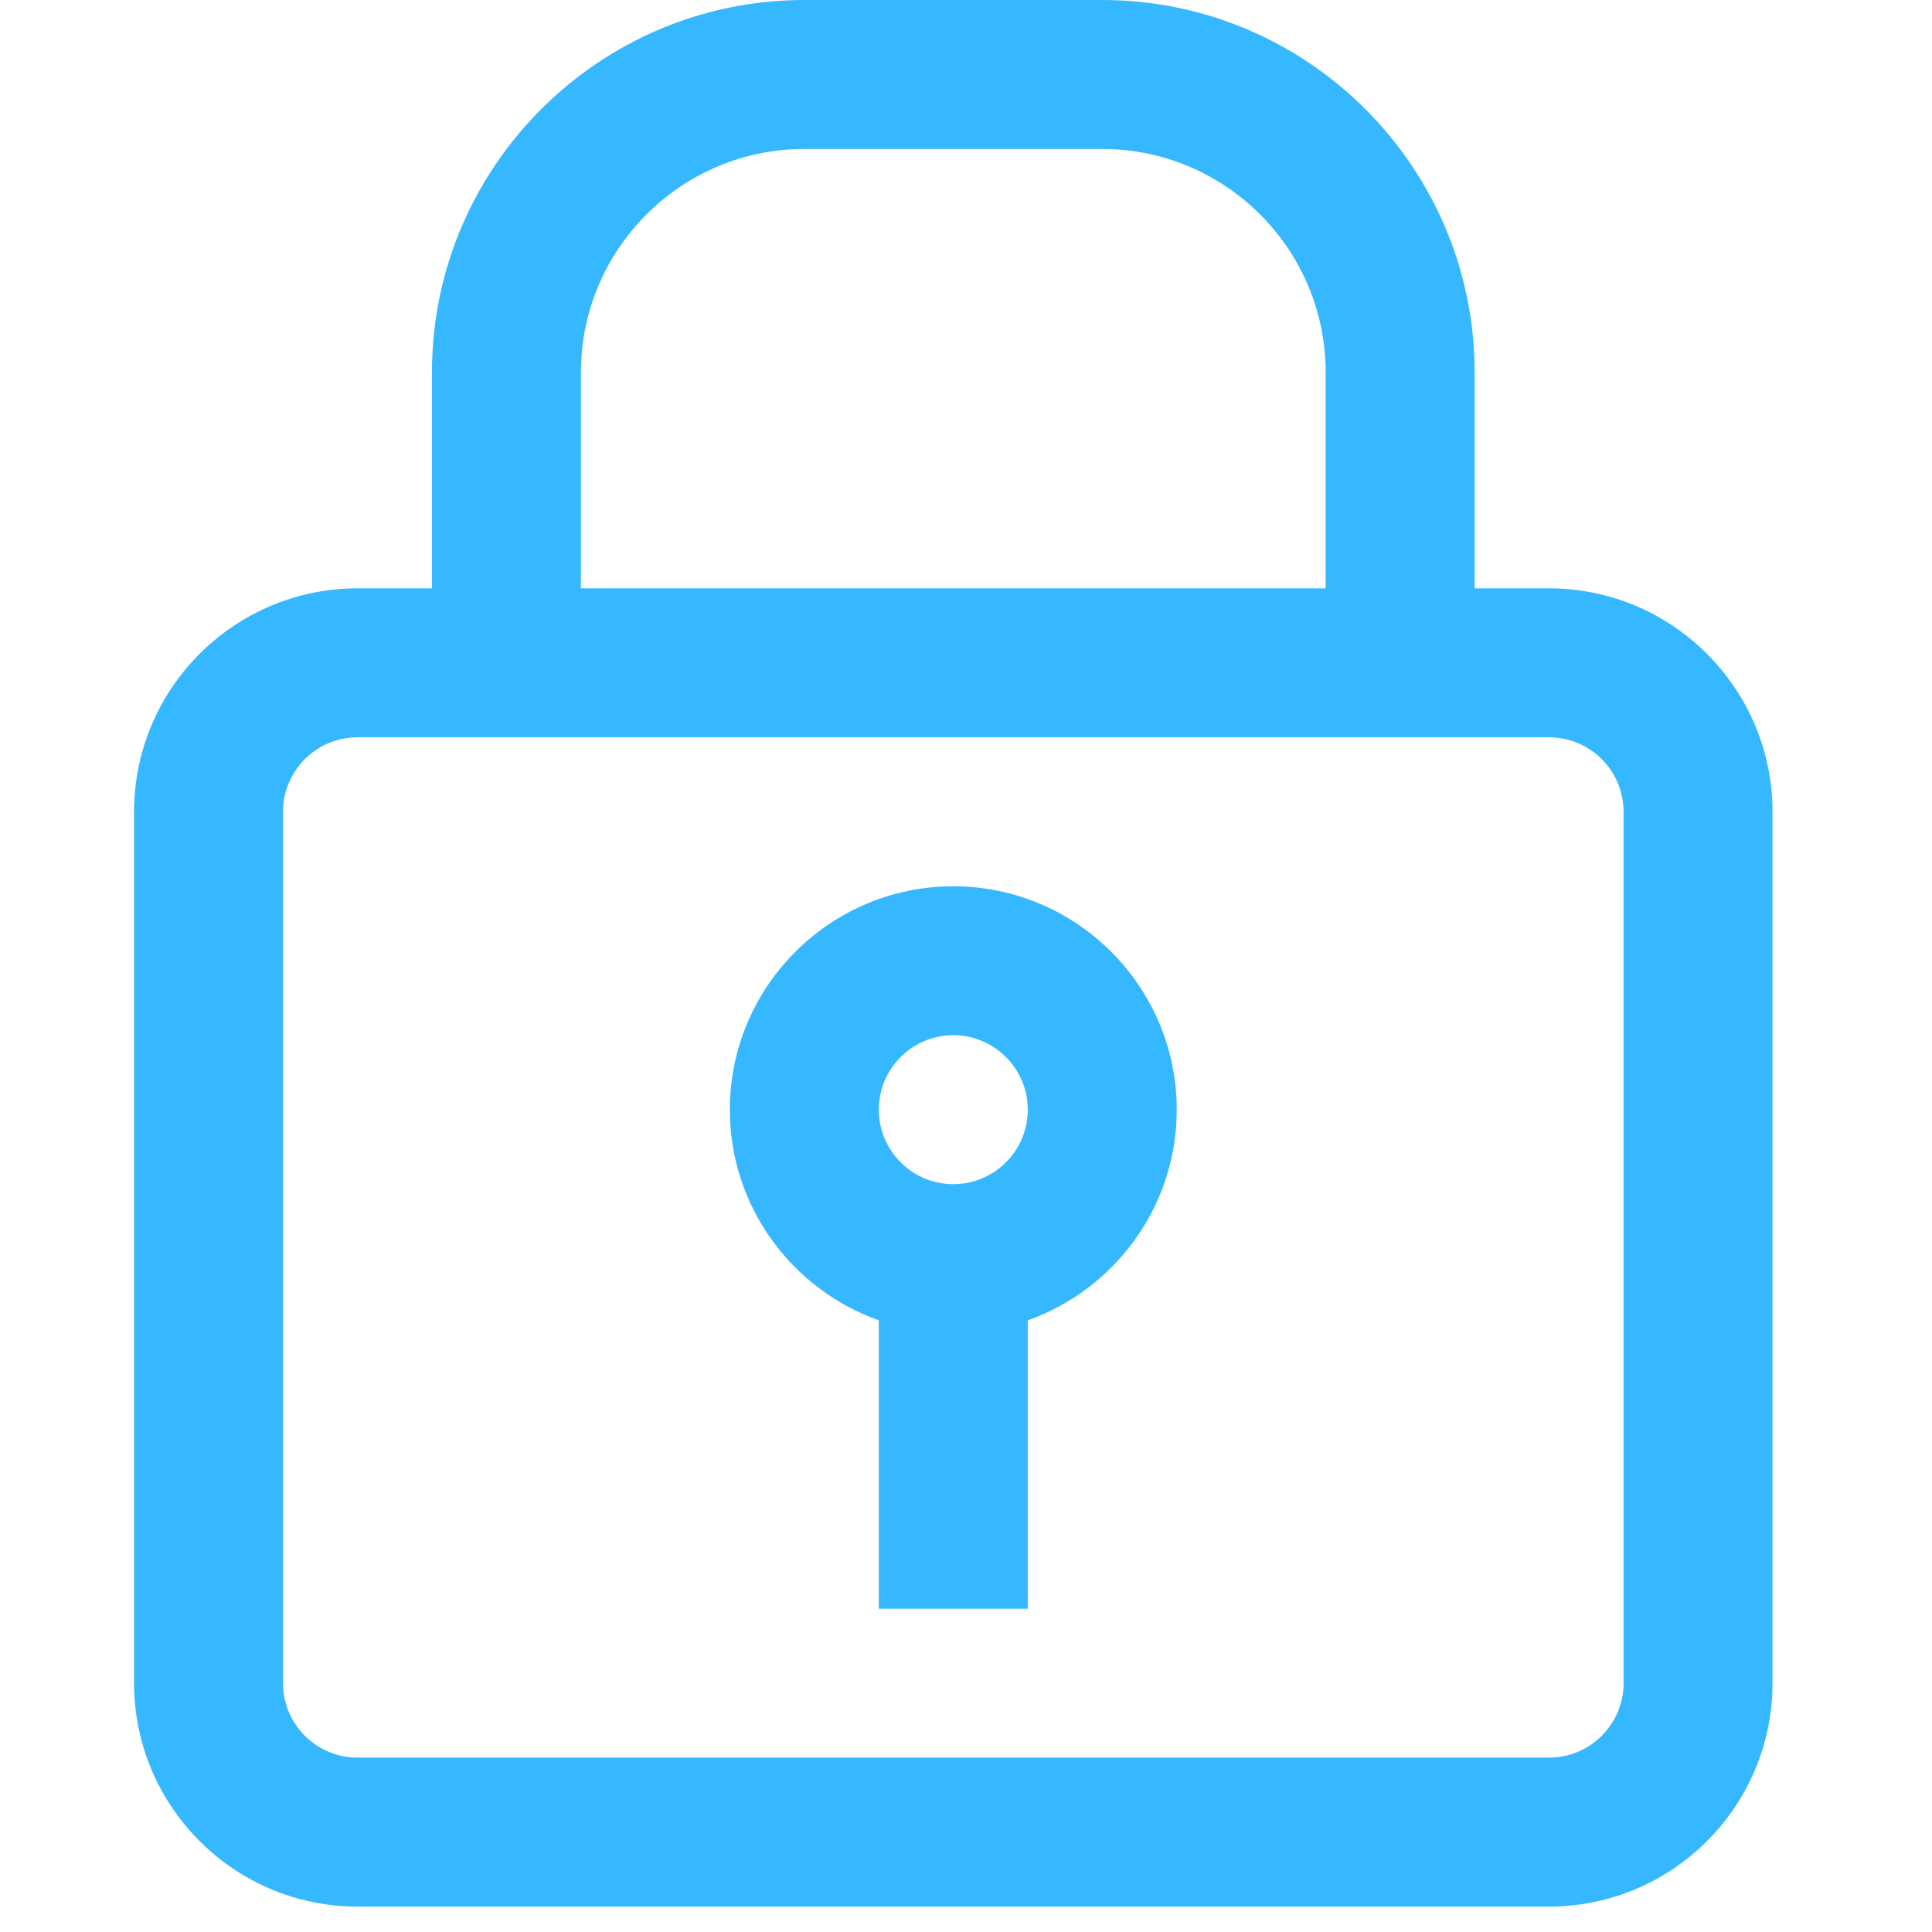<svg width="38" height="38" viewBox="0 0 38 38" fill="none" xmlns="http://www.w3.org/2000/svg">
<g clip-path="url(#clip0_3680_11000)">
<path d="M30.469 11.572H29.004V7.324C29.004 3.286 25.718 0 21.68 0H15.82C11.782 0 8.496 3.286 8.496 7.324V11.572H7.031C4.608 11.572 2.637 13.544 2.637 15.967V33.105C2.637 35.529 4.608 37.5 7.031 37.5H30.469C32.892 37.5 34.863 35.529 34.863 33.105V15.967C34.863 13.544 32.892 11.572 30.469 11.572ZM11.426 7.324C11.426 4.901 13.397 2.93 15.82 2.93H21.68C24.103 2.93 26.074 4.901 26.074 7.324V11.572H11.426V7.324ZM31.934 33.105C31.934 33.913 31.276 34.57 30.469 34.57H7.031C6.224 34.57 5.566 33.913 5.566 33.105V15.967C5.566 15.159 6.224 14.502 7.031 14.502H30.469C31.276 14.502 31.934 15.159 31.934 15.967V33.105ZM18.75 17.432C16.327 17.432 14.355 19.403 14.355 21.826C14.355 23.736 15.58 25.364 17.285 25.969V31.641H20.215V25.969C21.92 25.364 23.145 23.736 23.145 21.826C23.145 19.403 21.173 17.432 18.75 17.432ZM18.75 23.291C17.942 23.291 17.285 22.634 17.285 21.826C17.285 21.018 17.942 20.361 18.75 20.361C19.558 20.361 20.215 21.018 20.215 21.826C20.215 22.634 19.558 23.291 18.75 23.291Z" fill="#35B8FF"/>
</g>
<defs>
<clipPath id="clip0_3680_11000">
<rect width="37.5" height="37.5" fill="white"/>
</clipPath>
</defs>
</svg>
